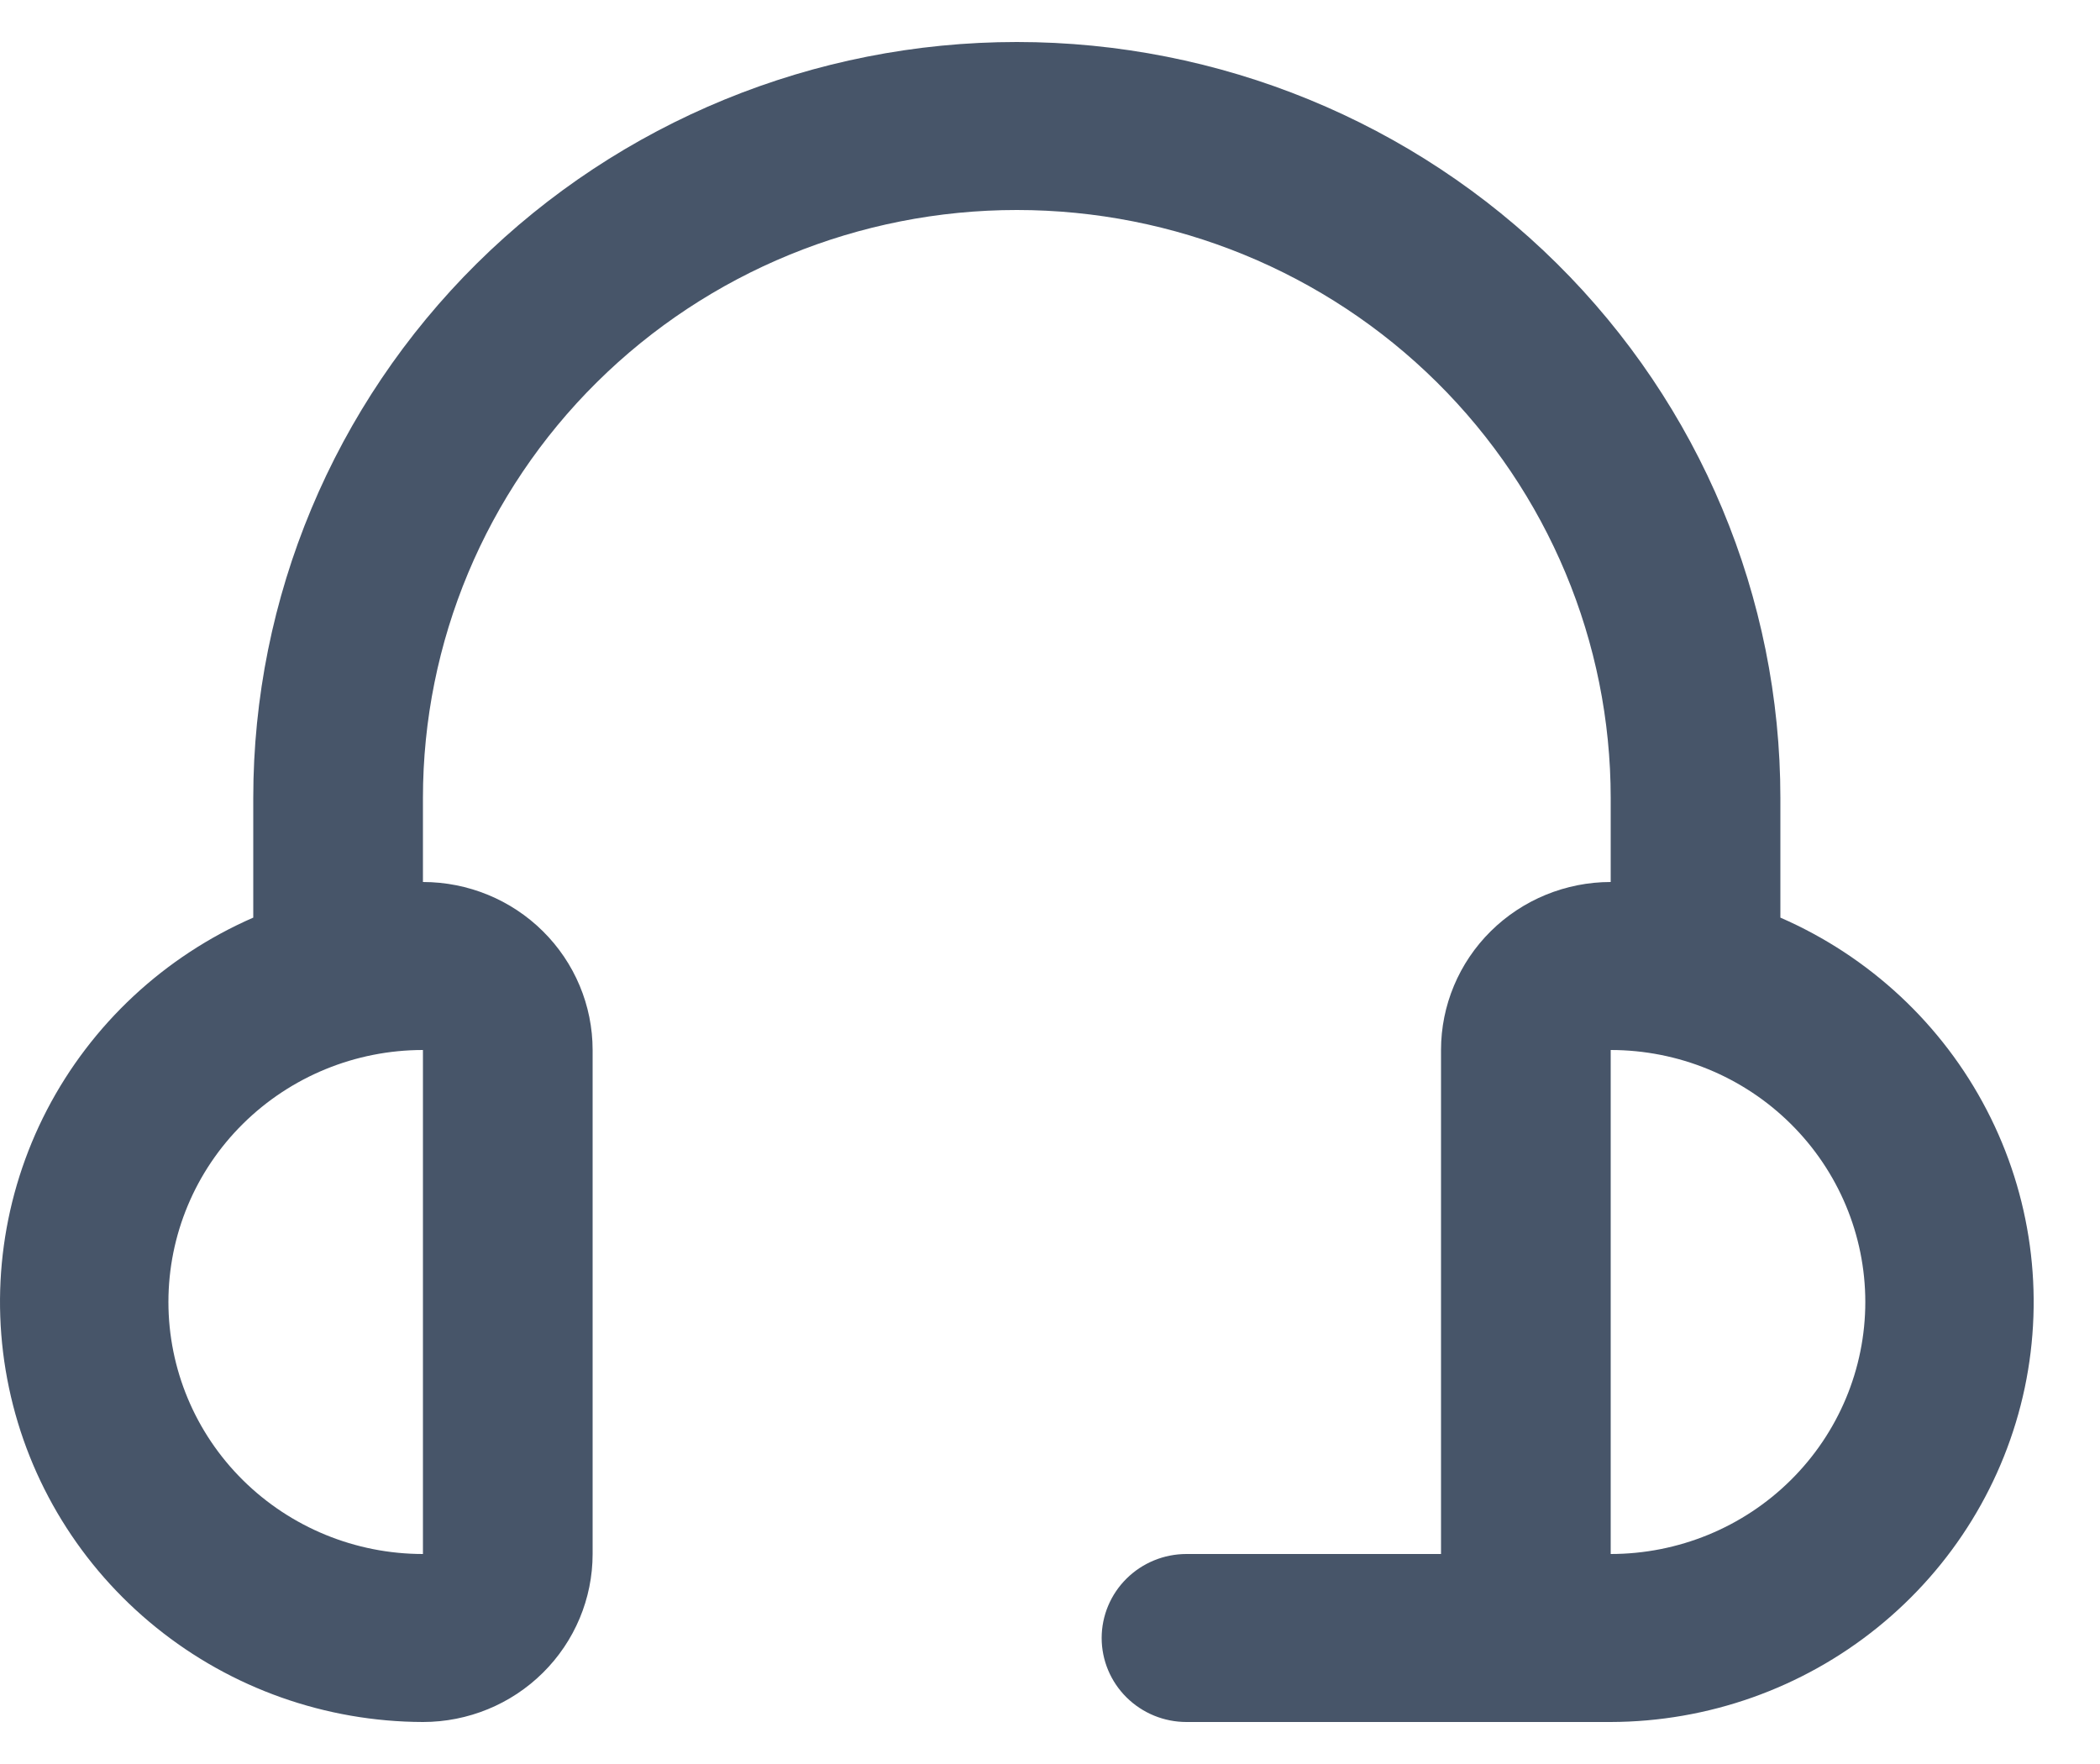 <svg width="25" height="21" viewBox="0 0 25 21" fill="none" xmlns="http://www.w3.org/2000/svg">
<path id="Support" d="M21.195 10.924V9.5C21.195 7.113 20.238 4.824 18.533 3.136C16.828 1.448 14.516 0.5 12.105 0.5C9.694 0.5 7.382 1.448 5.677 3.136C3.973 4.824 3.015 7.113 3.015 9.5V10.924C1.956 11.386 1.089 12.194 0.559 13.213C0.03 14.232 -0.13 15.4 0.107 16.522C0.343 17.644 0.962 18.651 1.859 19.375C2.756 20.1 3.878 20.497 5.035 20.5C5.571 20.5 6.085 20.289 6.463 19.914C6.842 19.539 7.055 19.03 7.055 18.5V12.5C7.055 11.97 6.842 11.461 6.463 11.086C6.085 10.711 5.571 10.5 5.035 10.5V9.5C5.035 7.643 5.78 5.863 7.106 4.55C8.432 3.237 10.23 2.5 12.105 2.5C13.98 2.5 15.779 3.237 17.105 4.55C18.431 5.863 19.175 7.643 19.175 9.5V10.5C18.64 10.5 18.126 10.711 17.747 11.086C17.368 11.461 17.155 11.97 17.155 12.5V18.5H14.125C13.857 18.5 13.601 18.605 13.411 18.793C13.222 18.98 13.115 19.235 13.115 19.5C13.115 19.765 13.222 20.02 13.411 20.207C13.601 20.395 13.857 20.5 14.125 20.5H19.175C20.333 20.497 21.454 20.1 22.351 19.375C23.248 18.651 23.867 17.644 24.104 16.522C24.34 15.4 24.181 14.232 23.651 13.213C23.122 12.194 22.255 11.386 21.195 10.924ZM5.035 18.5C4.231 18.5 3.461 18.184 2.892 17.621C2.324 17.059 2.005 16.296 2.005 15.5C2.005 14.704 2.324 13.941 2.892 13.379C3.461 12.816 4.231 12.5 5.035 12.5V18.5ZM19.175 18.5V12.5C19.979 12.5 20.75 12.816 21.318 13.379C21.886 13.941 22.206 14.704 22.206 15.5C22.206 16.296 21.886 17.059 21.318 17.621C20.75 18.184 19.979 18.5 19.175 18.5Z" fill="#475569"/>
</svg>
